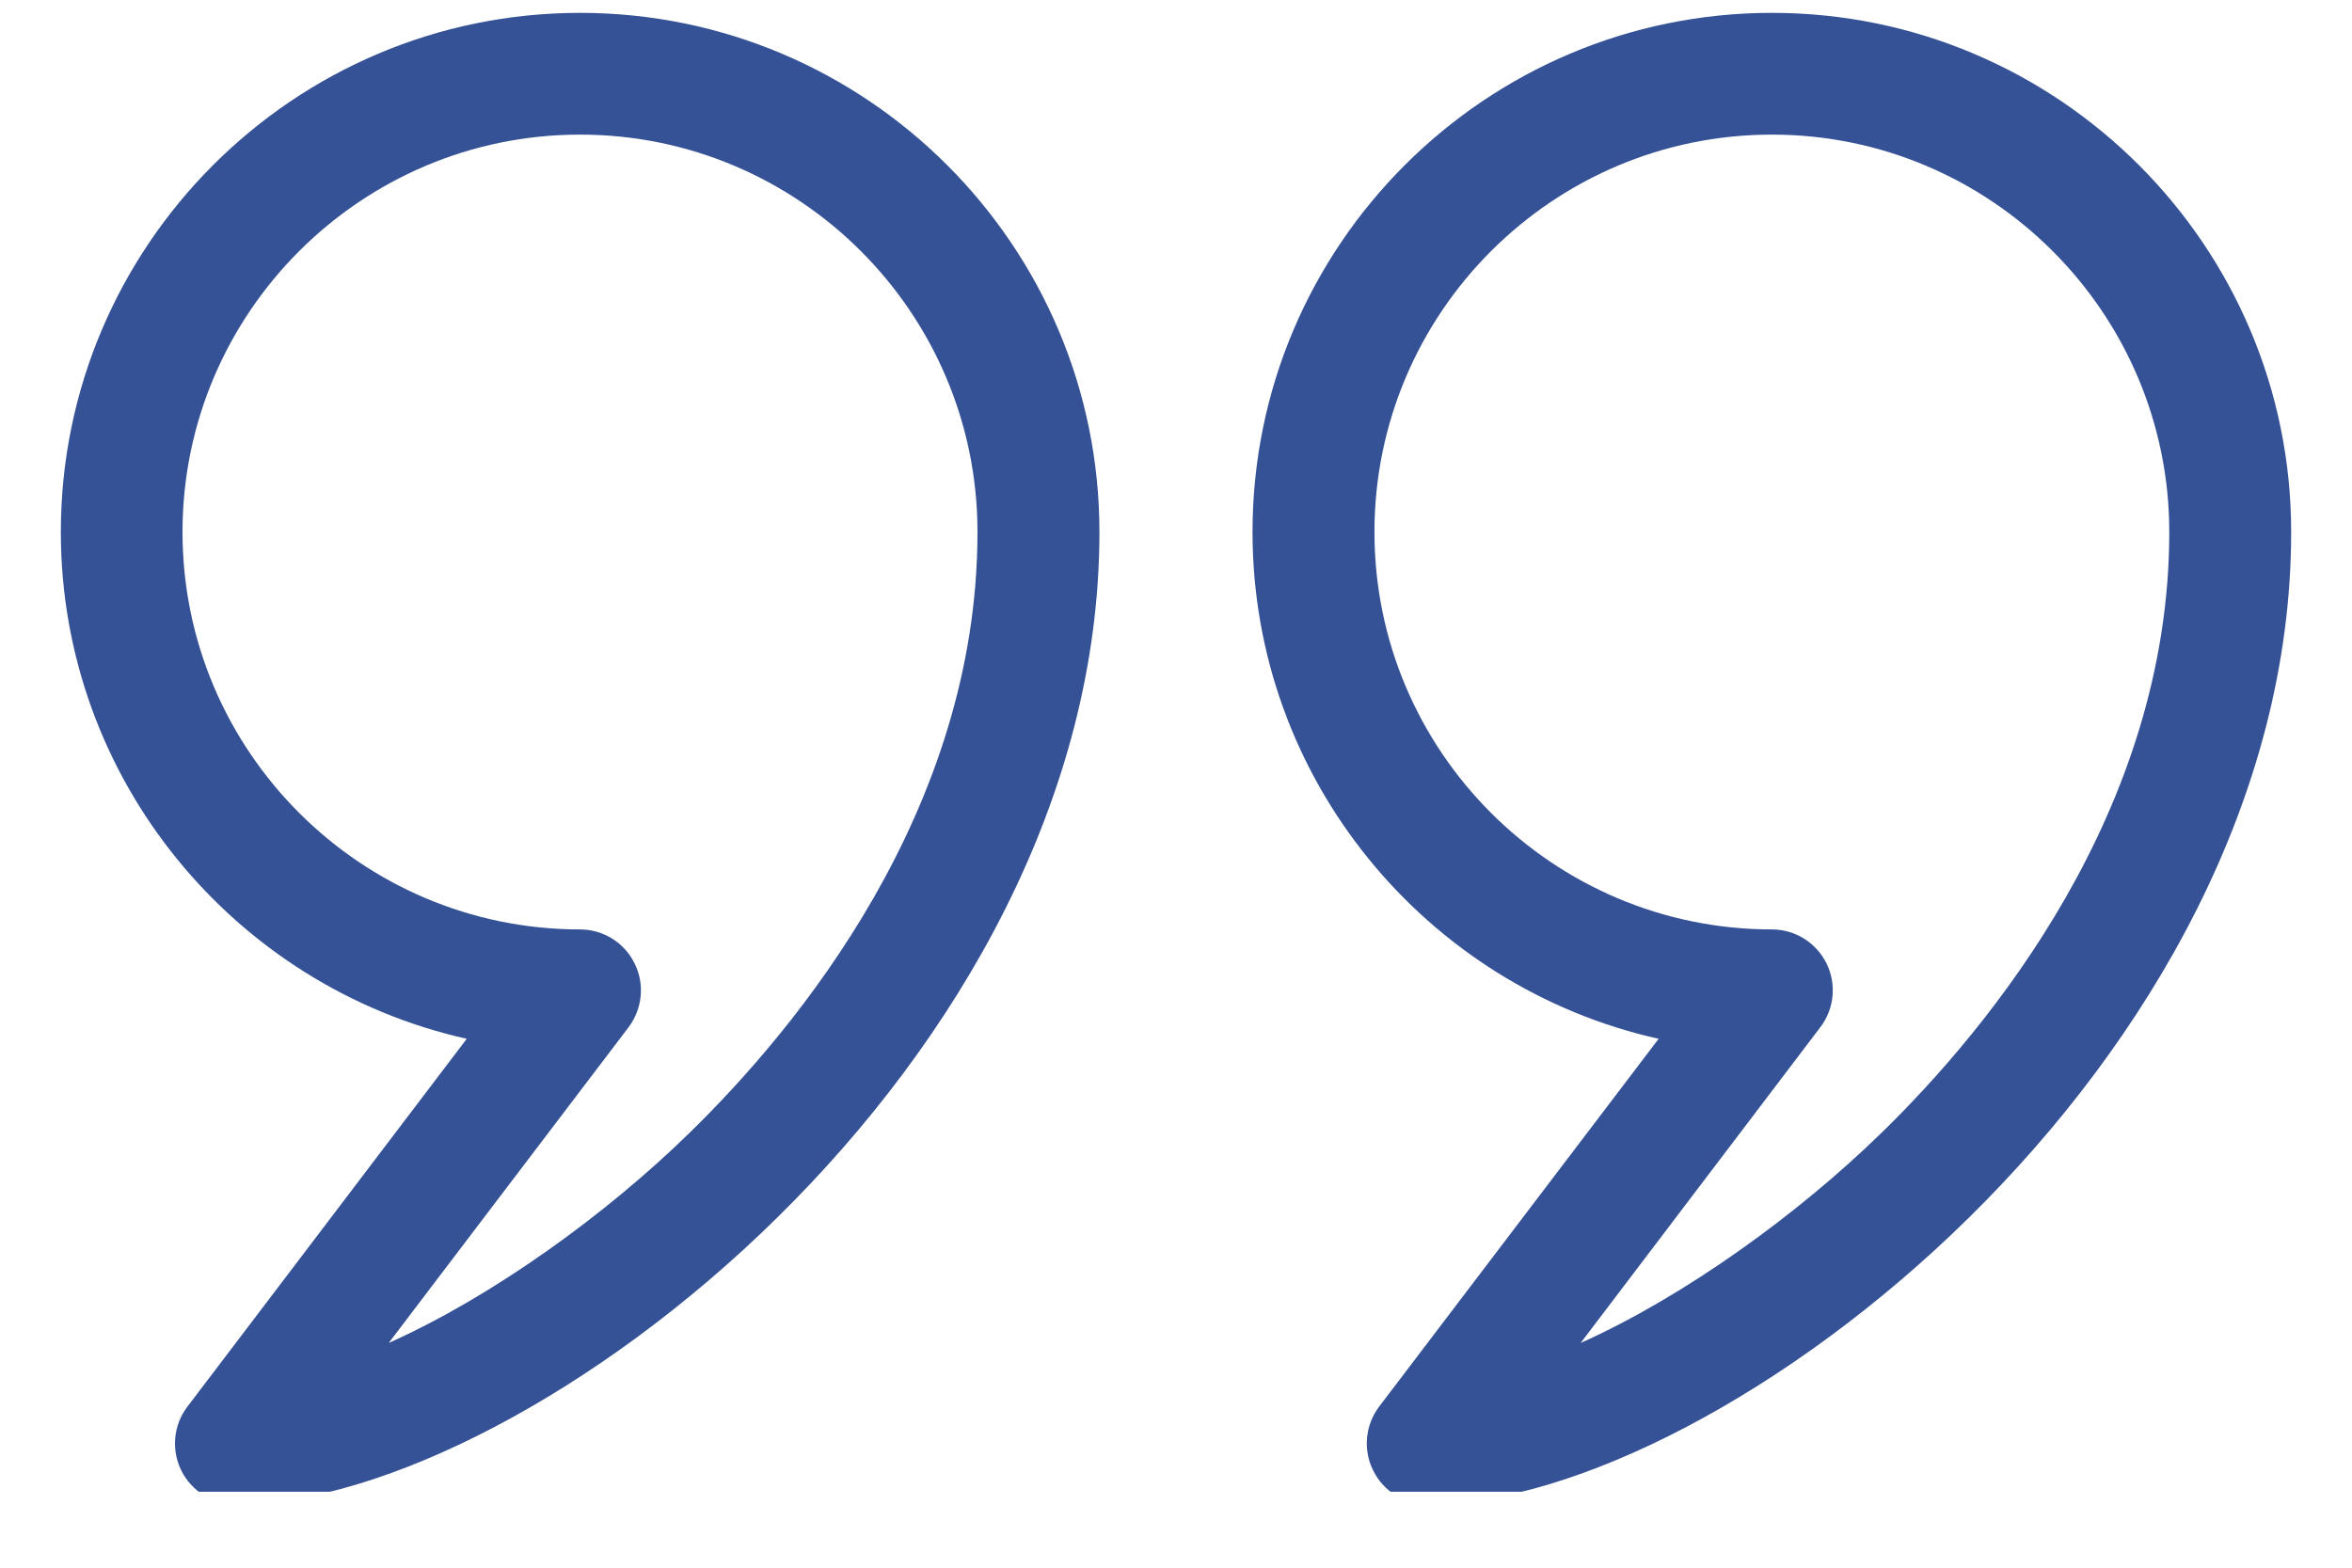 <?xml version="1.0" encoding="UTF-8" standalone="no"?>
<svg
   width="60"
   zoomAndPan="magnify"
   viewBox="0 0 45 30"
   height="40"
   preserveAspectRatio="xMidYMid"
   version="1.0"
   id="svg30"
   sodipodi:docname="icon (60 x 40 px)(1).svg"
   xmlns:inkscape="http://www.inkscape.org/namespaces/inkscape"
   xmlns:sodipodi="http://sodipodi.sourceforge.net/DTD/sodipodi-0.dtd"
   xmlns="http://www.w3.org/2000/svg"
   xmlns:svg="http://www.w3.org/2000/svg">
  <sodipodi:namedview
     id="namedview32"
     pagecolor="#ffffff"
     bordercolor="#666666"
     borderopacity="1.0"
     inkscape:showpageshadow="2"
     inkscape:pageopacity="0.0"
     inkscape:pagecheckerboard="0"
     inkscape:deskcolor="#d1d1d1"
     showgrid="false" />
  <defs
     id="defs14">
    <clipPath
       id="c9cbc08519">
      <path
         d="m 18.781,10.797 h 1.613 v 1.613 H 18.781 Z m 0,0"
         clip-rule="nonzero"
         id="path2" />
    </clipPath>
    <clipPath
       id="7411091422">
      <path
         d="m 19.586,10.797 c -0.441,0 -0.805,0.363 -0.805,0.809 0,0.441 0.363,0.805 0.805,0.805 0.445,0 0.809,-0.363 0.809,-0.805 0,-0.445 -0.363,-0.809 -0.809,-0.809 z m 0,0"
         clip-rule="nonzero"
         id="path5" />
    </clipPath>
    <clipPath
       id="f41719b702">
      <path
         d="M 1.156,0.242 H 22 V 28.547 H 1.156 Z m 0,0"
         clip-rule="nonzero"
         id="path8" />
    </clipPath>
    <clipPath
       id="312966575c">
      <path
         d="M 23,0.242 H 43.98 V 28.547 H 23 Z m 0,0"
         clip-rule="nonzero"
         id="path11" />
    </clipPath>
  </defs>
  <g
     clip-path="url(#c9cbc08519)"
     id="g20">
    <g
       clip-path="url(#7411091422)"
       id="g18">
      <path
         fill="#06acf2"
         d="m 18.781,10.797 h 1.613 v 1.613 H 18.781 Z m 0,0"
         fill-opacity="1"
         fill-rule="nonzero"
         id="path16" />
    </g>
  </g>
  <g
     clip-path="url(#f41719b702)"
     id="g24">
    <path
       fill="#365297"
       d="m 13.191,21.68 c -1.59,1.555 -3.75,3.121 -5.754,4.02 l 4.59,-6.043 c 0.266,-0.355 0.312,-0.828 0.113,-1.223 -0.195,-0.398 -0.602,-0.648 -1.043,-0.648 -4.191,0 -7.605,-3.414 -7.605,-7.605 0,-4.191 3.414,-7.605 7.605,-7.605 4.195,0 7.605,3.414 7.605,7.605 0,5.328 -3.453,9.492 -5.512,11.5 z M 11.098,0.246 c -5.477,0 -9.934,4.457 -9.934,9.934 0,4.734 3.328,8.707 7.766,9.699 l -5.344,7.039 c -0.27,0.355 -0.312,0.828 -0.117,1.223 0.199,0.398 0.602,0.648 1.043,0.648 5.586,0 16.523,-8.426 16.523,-18.609 0,-5.477 -4.457,-9.934 -9.938,-9.934"
       fill-opacity="1"
       fill-rule="nonzero"
       id="path22" />
  </g>
  <g
     clip-path="url(#312966575c)"
     id="g28">
    <path
       fill="#365297"
       d="m 35.996,21.68 c -1.594,1.555 -3.754,3.121 -5.754,4.02 l 4.586,-6.043 c 0.27,-0.355 0.312,-0.828 0.117,-1.223 -0.199,-0.398 -0.602,-0.648 -1.043,-0.648 -4.195,0 -7.605,-3.414 -7.605,-7.605 0,-4.191 3.41,-7.605 7.605,-7.605 4.191,0 7.602,3.414 7.602,7.605 0,5.328 -3.449,9.492 -5.508,11.5 z M 33.902,0.246 c -5.48,0 -9.938,4.457 -9.938,9.934 0,4.734 3.328,8.707 7.77,9.699 l -5.348,7.039 c -0.266,0.355 -0.312,0.828 -0.113,1.223 0.195,0.398 0.602,0.648 1.043,0.648 5.582,0 16.52,-8.426 16.52,-18.609 0,-5.477 -4.457,-9.934 -9.934,-9.934"
       fill-opacity="1"
       fill-rule="nonzero"
       id="path26" />
  </g>
</svg>
